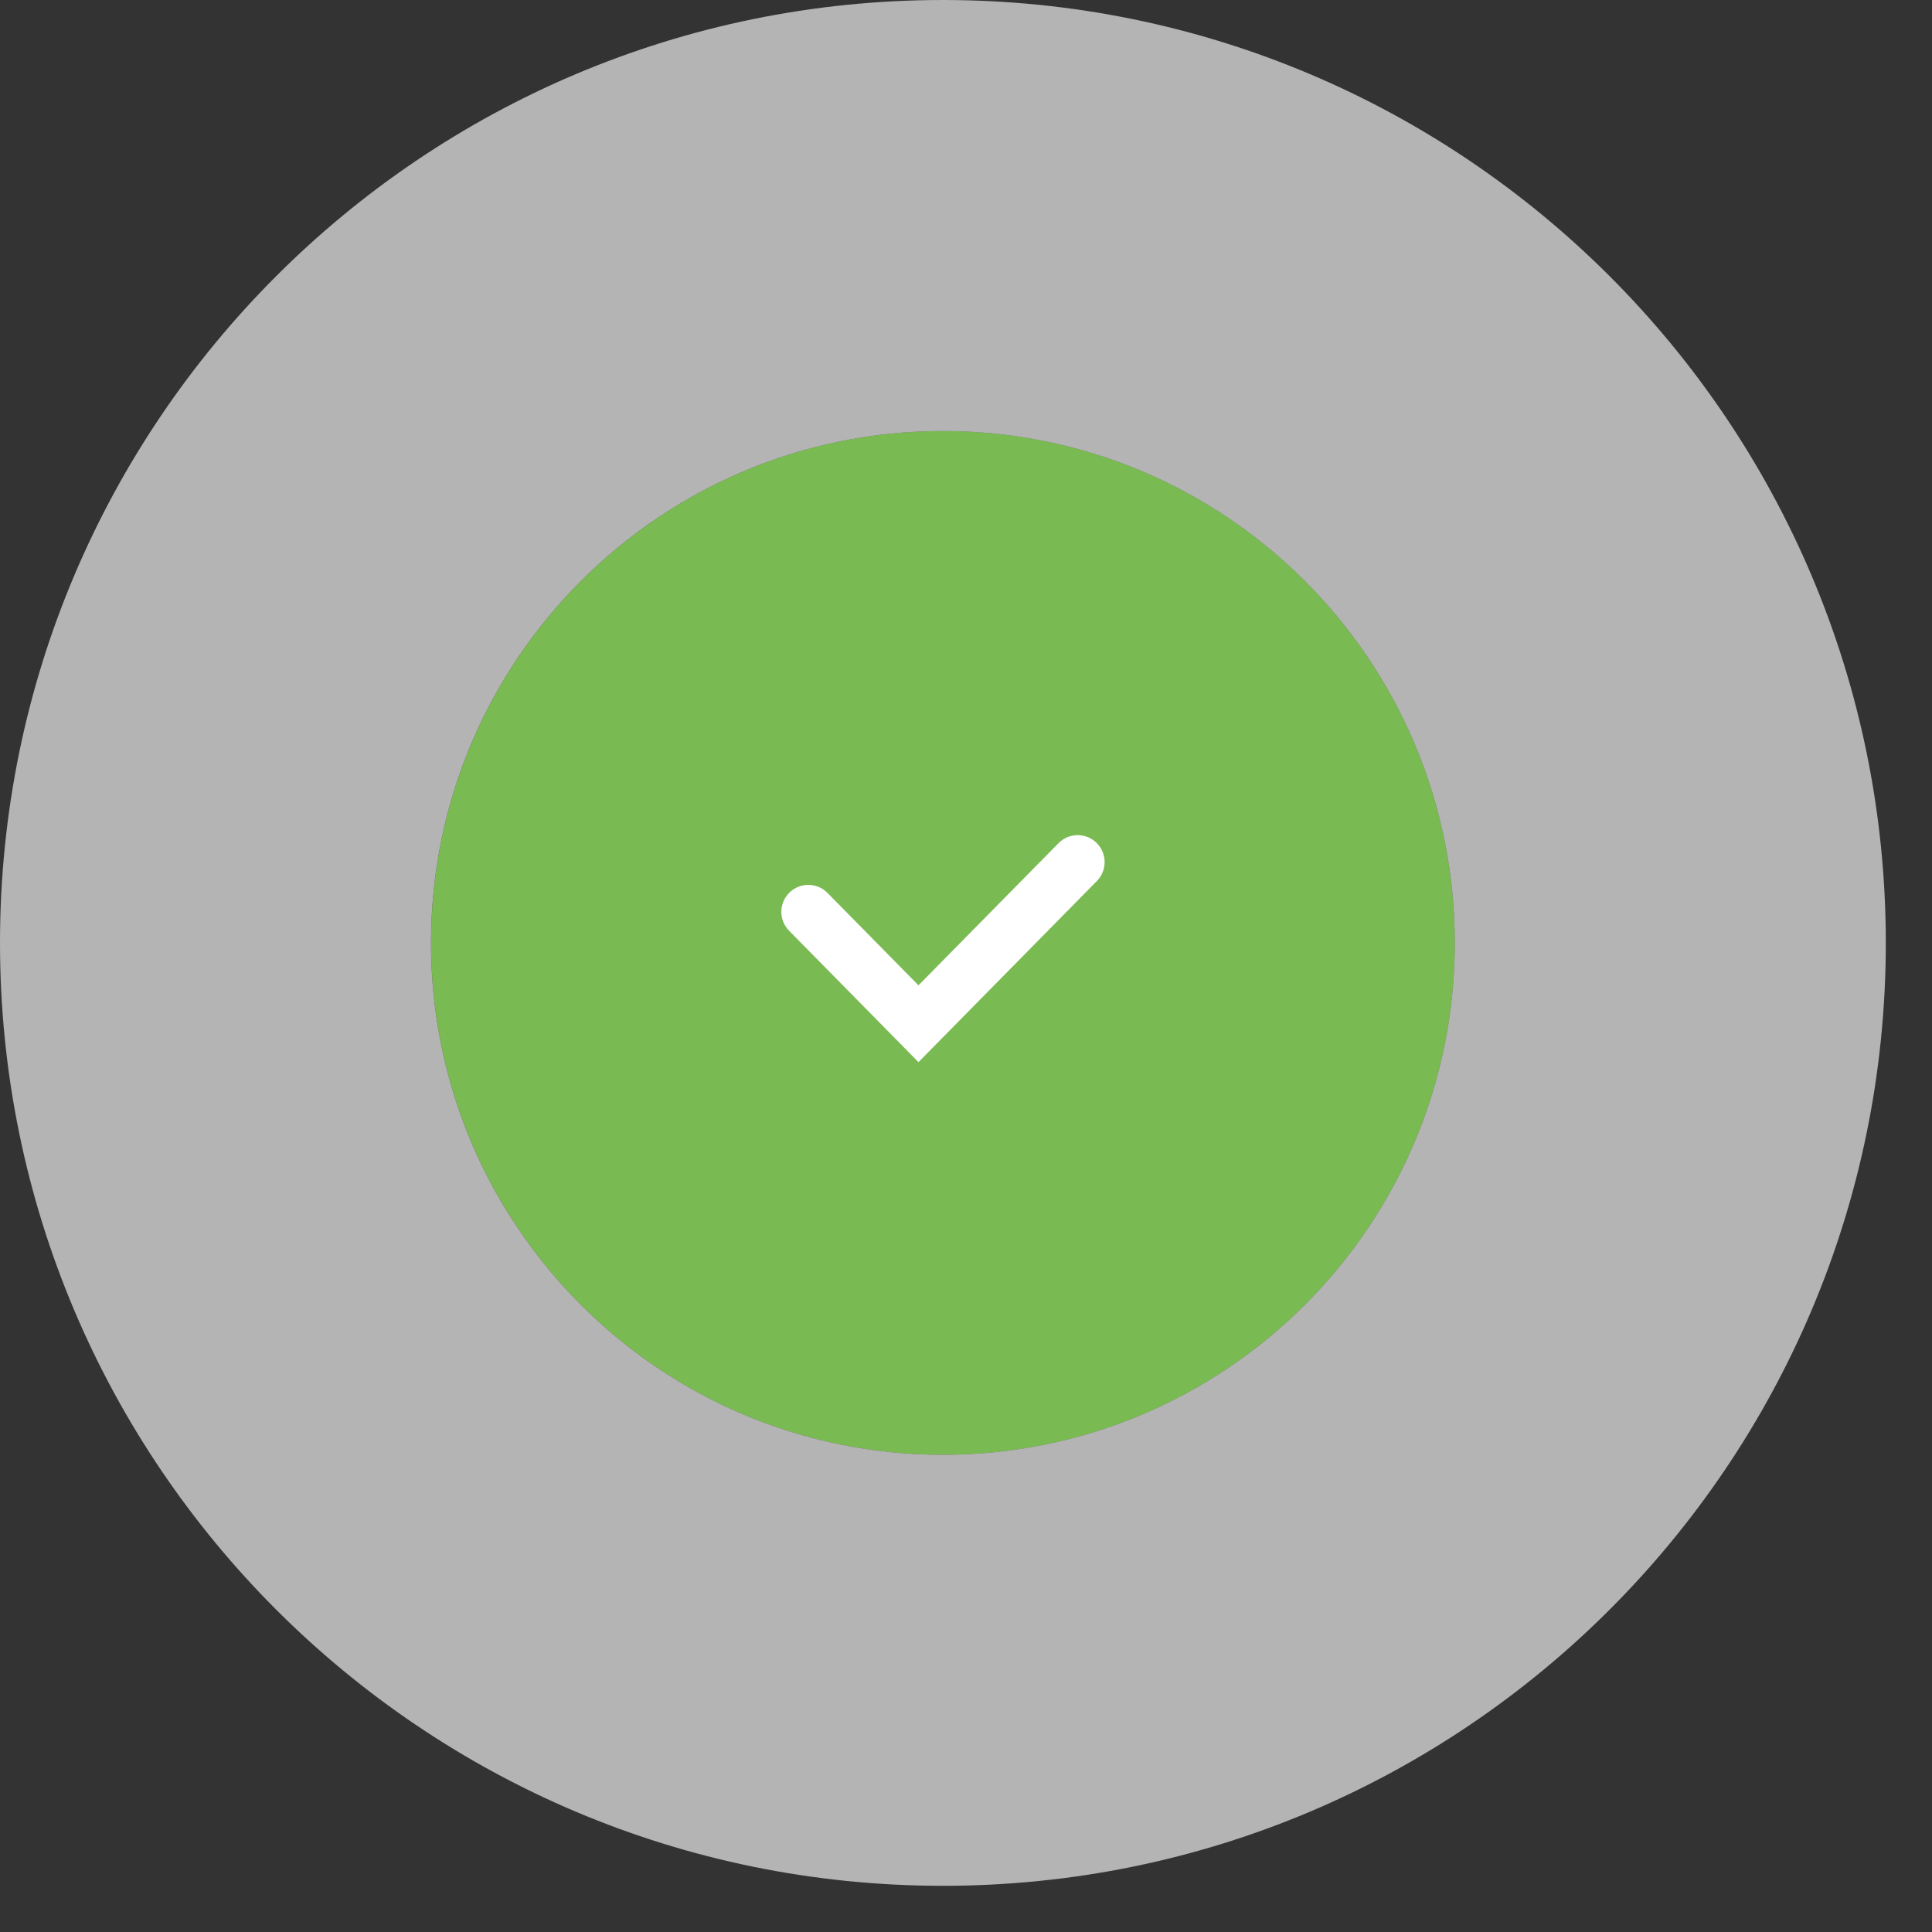 <?xml version="1.0" encoding="UTF-8"?> <svg xmlns="http://www.w3.org/2000/svg" width="32" height="32" viewBox="0 0 32 32" fill="none"><rect x="0" y="0" width="32" height="32" fill="#333333" stroke="none"/> <g clip-path="url(#clip0_684_2006)"> <path d="M24.096 15.617C24.096 20.3 20.3 24.096 15.618 24.096C10.935 24.096 7.14 20.3 7.14 15.617C7.14 10.935 10.935 7.139 15.618 7.139C20.3 7.139 24.096 10.935 24.096 15.617Z" fill="#7ABA52"></path> <path fill-rule="evenodd" clip-rule="evenodd" d="M31.235 15.617C31.235 24.243 24.243 31.235 15.617 31.235C6.992 31.235 0 24.243 0 15.617C0 6.992 6.992 0 15.617 0C24.243 0 31.235 6.992 31.235 15.617ZM15.617 24.096C20.3 24.096 24.096 20.3 24.096 15.617C24.096 10.935 20.3 7.139 15.617 7.139C10.935 7.139 7.139 10.935 7.139 15.617C7.139 20.3 10.935 24.096 15.617 24.096Z" fill="white" fill-opacity="0.63"></path> <path fill-rule="evenodd" clip-rule="evenodd" d="M18.163 13.961C18.338 14.134 18.341 14.416 18.168 14.592L15.213 17.592L13.07 15.416C12.897 15.24 12.899 14.958 13.075 14.785C13.25 14.612 13.533 14.614 13.706 14.79L15.213 16.32L17.532 13.966C17.705 13.79 17.987 13.788 18.163 13.961Z" fill="white"></path> </g> <defs> <clipPath id="clip0_684_2006"> <rect width="31.235" height="31.235" fill="white"></rect> </clipPath> </defs> </svg> 